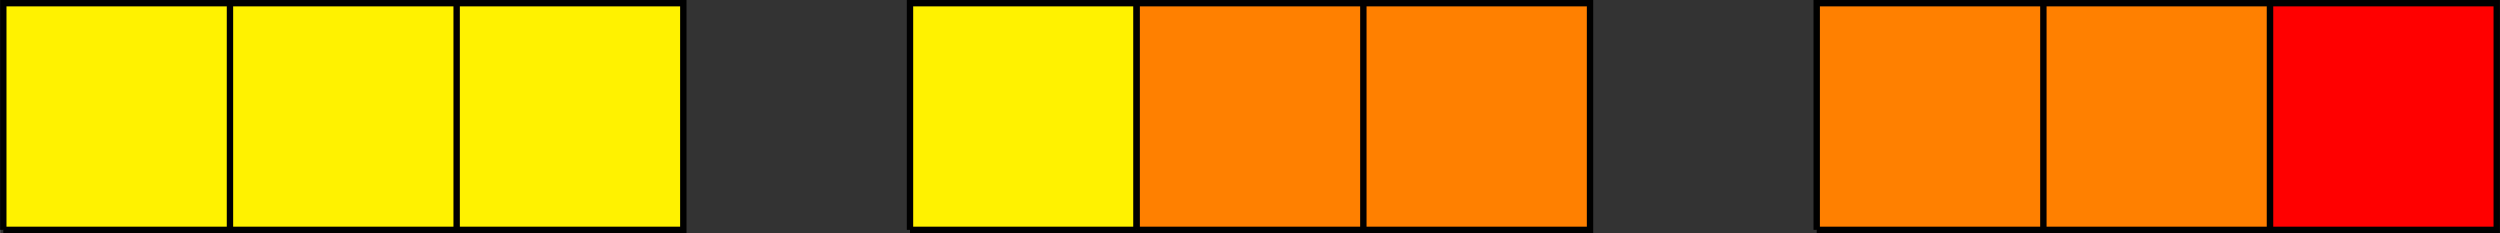 <?xml version="1.0" standalone="no"?>
<!DOCTYPE svg PUBLIC "-//W3C//DTD SVG 1.1//EN" "http://www.w3.org/Graphics/SVG/1.1/DTD/svg11.dtd">
<svg xmlns="http://www.w3.org/2000/svg" xmlns:xlink="http://www.w3.org/1999/xlink" version="1.1" width="11.028cm" height="1.028cm" viewBox="0 0 312.608 29.143">
<rect x="0" y="0" width="312.608" height="29.143" fill="#333333" stroke="none"/>
<path transform="matrix(1,0,0,-1,.398,28.745)" d="M 0 0 L 85.04 0 L 85.04 28.347 L 0 28.347 L 0 0 " fill="rgb(255,242,0)"/>
<path transform="matrix(1,0,0,-1,.398,28.745)" stroke-width=".797" stroke-linecap="butt" stroke-miterlimit="10" stroke-linejoin="miter" fill="none" stroke="rgb(0,0,0)" d="M 0 0 L 85.04 0 L 85.04 28.347 L 0 28.347 L 0 0 "/>
<path transform="matrix(1,0,0,-1,.398,28.745)" d="M 113.387 0 L 141.734 0 L 141.734 28.347 L 113.387 28.347 L 113.387 0 " fill="rgb(255,242,0)"/>
<path transform="matrix(1,0,0,-1,.398,28.745)" stroke-width=".797" stroke-linecap="butt" stroke-miterlimit="10" stroke-linejoin="miter" fill="none" stroke="rgb(0,0,0)" d="M 113.387 0 L 141.734 0 L 141.734 28.347 L 113.387 28.347 L 113.387 0 "/>
<path transform="matrix(1,0,0,-1,.398,28.745)" d="M 141.734 0 L 198.428 0 L 198.428 28.347 L 141.734 28.347 L 141.734 0 " fill="rgb(255,128,0)"/>
<path transform="matrix(1,0,0,-1,.398,28.745)" stroke-width=".797" stroke-linecap="butt" stroke-miterlimit="10" stroke-linejoin="miter" fill="none" stroke="rgb(0,0,0)" d="M 141.734 0 L 198.428 0 L 198.428 28.347 L 141.734 28.347 L 141.734 0 "/>
<path transform="matrix(1,0,0,-1,.398,28.745)" d="M 226.774 0 L 283.468 0 L 283.468 28.347 L 226.774 28.347 L 226.774 0 " fill="rgb(255,128,0)"/>
<path transform="matrix(1,0,0,-1,.398,28.745)" stroke-width=".797" stroke-linecap="butt" stroke-miterlimit="10" stroke-linejoin="miter" fill="none" stroke="rgb(0,0,0)" d="M 226.774 0 L 283.468 0 L 283.468 28.347 L 226.774 28.347 L 226.774 0 "/>
<path transform="matrix(1,0,0,-1,.398,28.745)" d="M 283.468 0 L 311.815 0 L 311.815 28.347 L 283.468 28.347 L 283.468 0 " fill="rgb(255,0,0)"/>
<path transform="matrix(1,0,0,-1,.398,28.745)" stroke-width=".797" stroke-linecap="butt" stroke-miterlimit="10" stroke-linejoin="miter" fill="none" stroke="rgb(0,0,0)" d="M 283.468 0 L 311.815 0 L 311.815 28.347 L 283.468 28.347 L 283.468 0 "/>
<path transform="matrix(1,0,0,-1,.398,28.745)" stroke-width=".797" stroke-linecap="butt" stroke-miterlimit="10" stroke-linejoin="miter" fill="none" stroke="rgb(0,0,0)" d="M 28.347 0 L 28.347 28.347 "/>
<path transform="matrix(1,0,0,-1,.398,28.745)" stroke-width=".797" stroke-linecap="butt" stroke-miterlimit="10" stroke-linejoin="miter" fill="none" stroke="rgb(0,0,0)" d="M 56.694 0 L 56.694 28.347 "/>
<path transform="matrix(1,0,0,-1,.398,28.745)" stroke-width=".797" stroke-linecap="butt" stroke-miterlimit="10" stroke-linejoin="miter" fill="none" stroke="rgb(0,0,0)" d="M 170.081 0 L 170.081 28.347 "/>
<path transform="matrix(1,0,0,-1,.398,28.745)" stroke-width=".797" stroke-linecap="butt" stroke-miterlimit="10" stroke-linejoin="miter" fill="none" stroke="rgb(0,0,0)" d="M 255.121 0 L 255.121 28.347 "/>
</svg>
